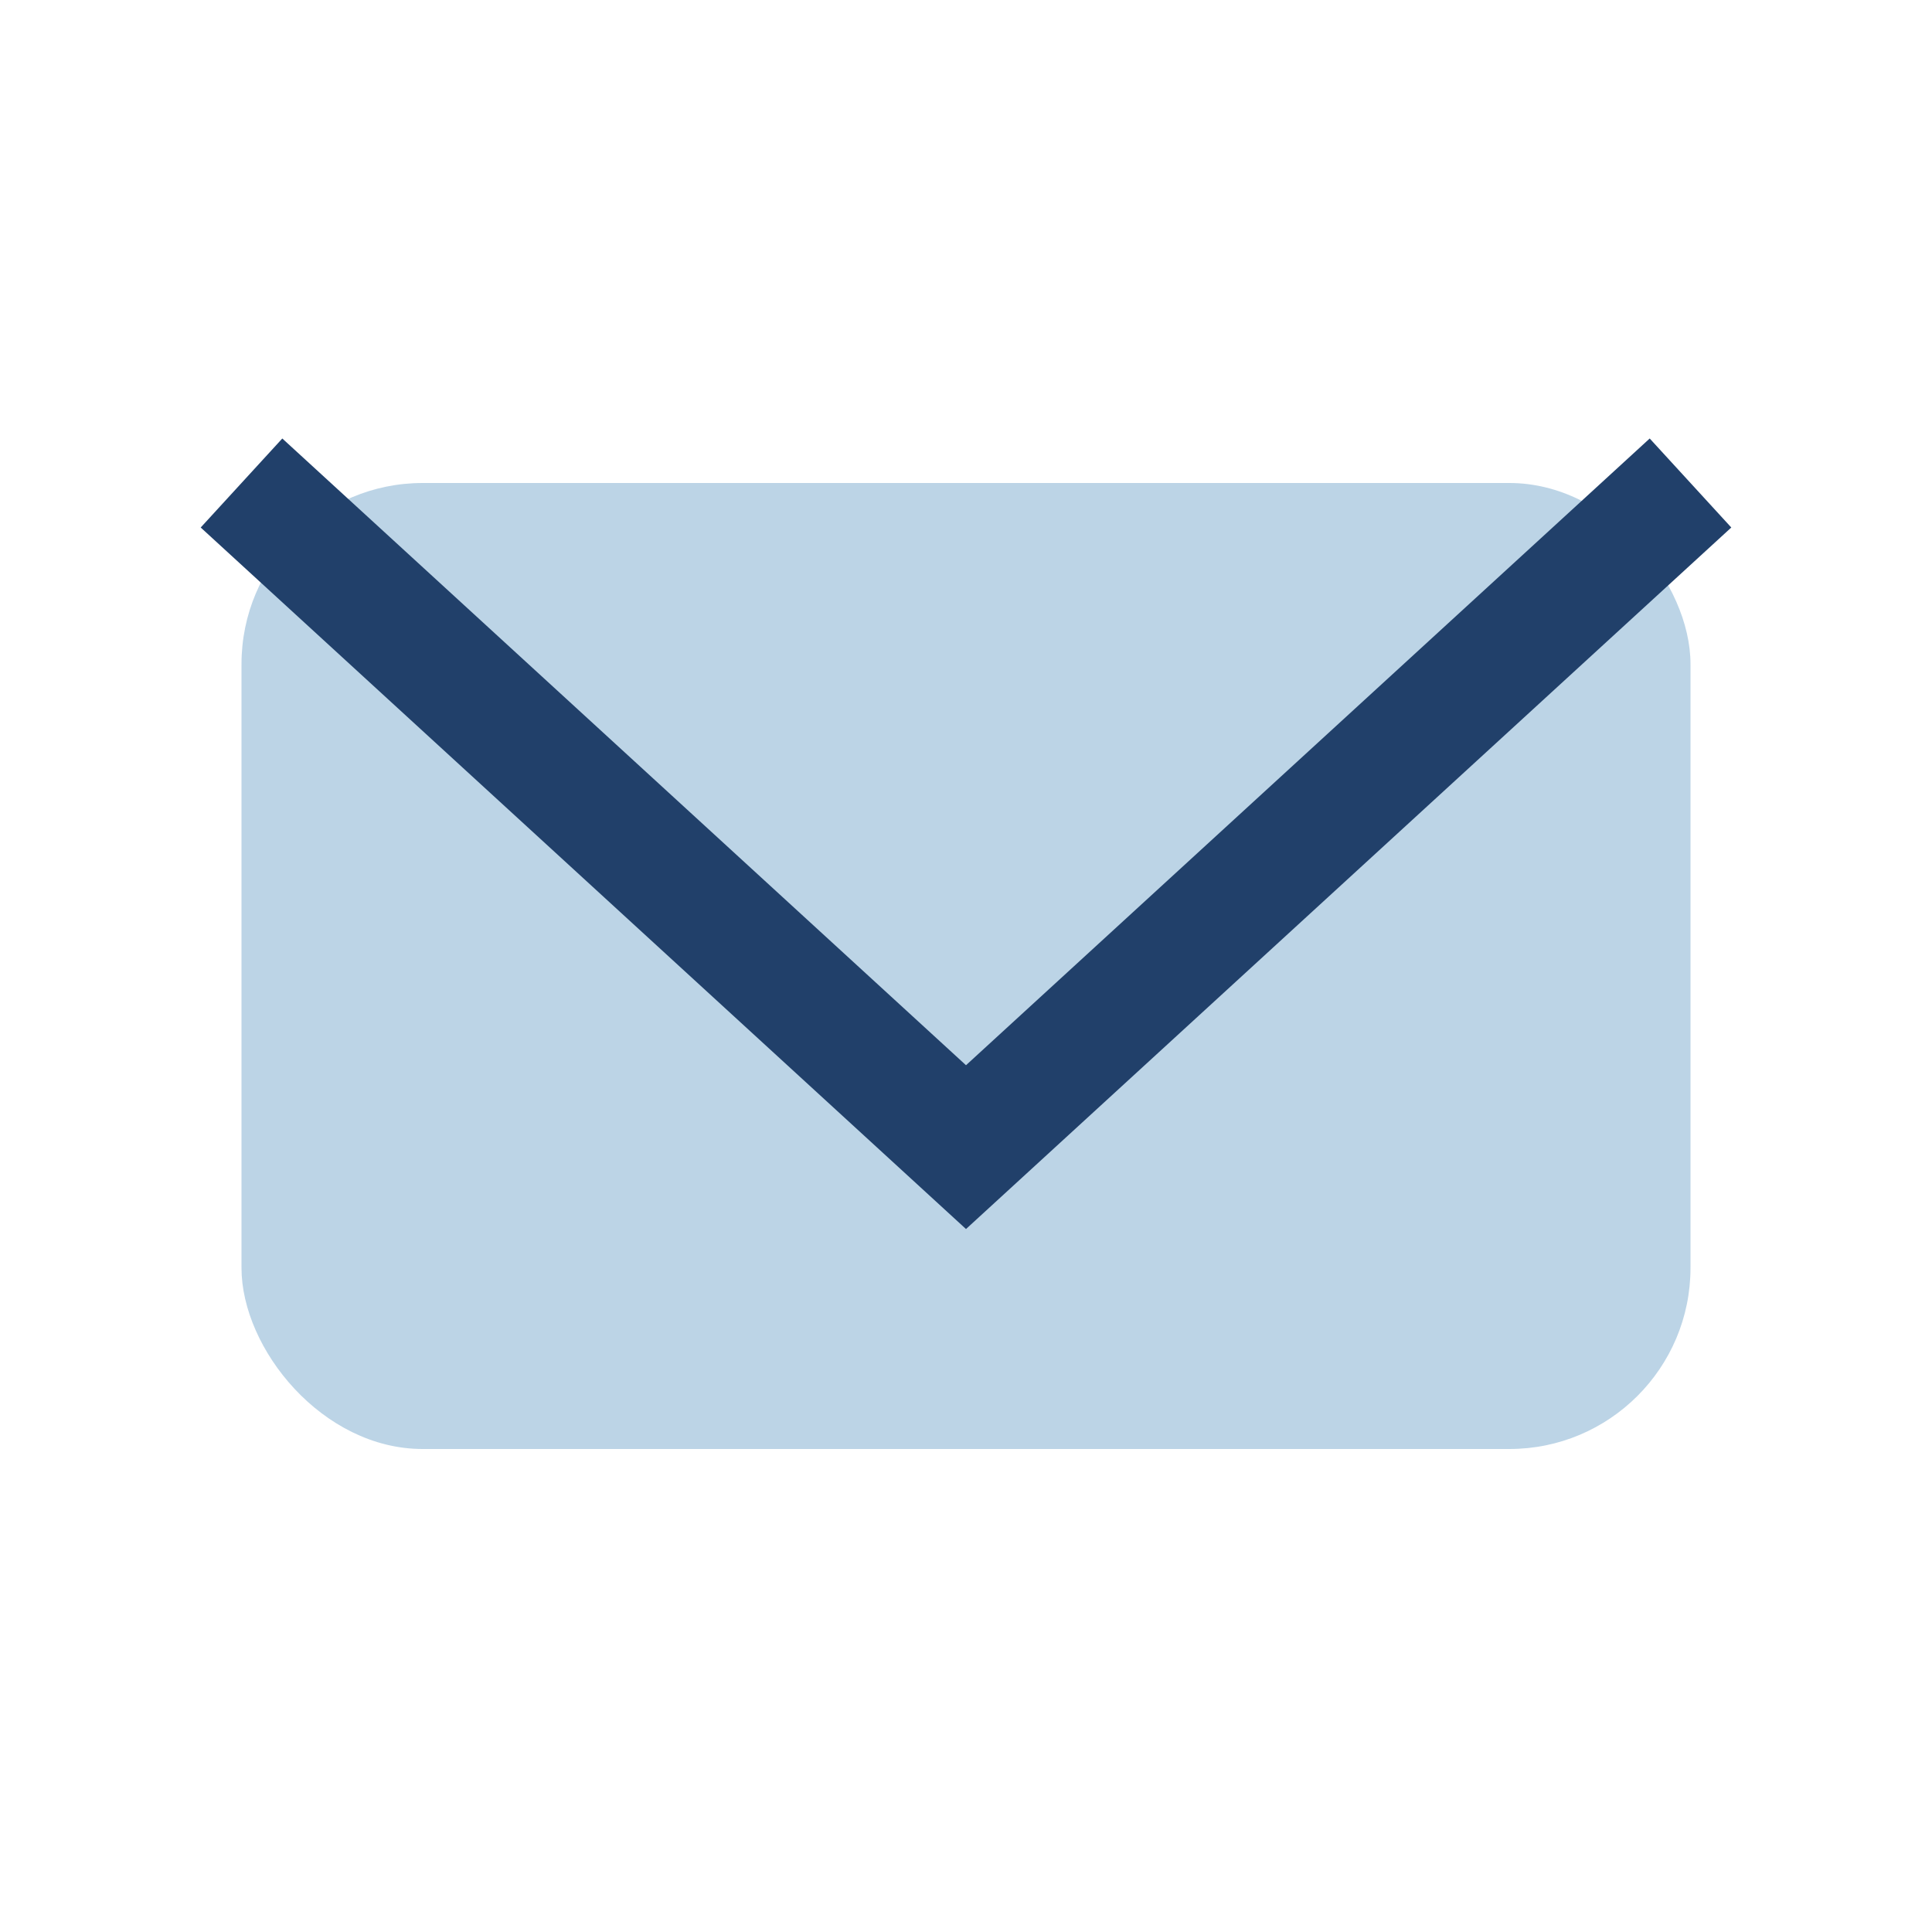 <?xml version="1.0" encoding="UTF-8"?>
<svg xmlns="http://www.w3.org/2000/svg" width="32" height="32" viewBox="0 0 32 32"><rect x="4" y="8" width="24" height="16" rx="3" fill="#bcd4e6"/><path d="M4 8l12 11 12-11" fill="none" stroke="#21406a" stroke-width="2"/></svg>